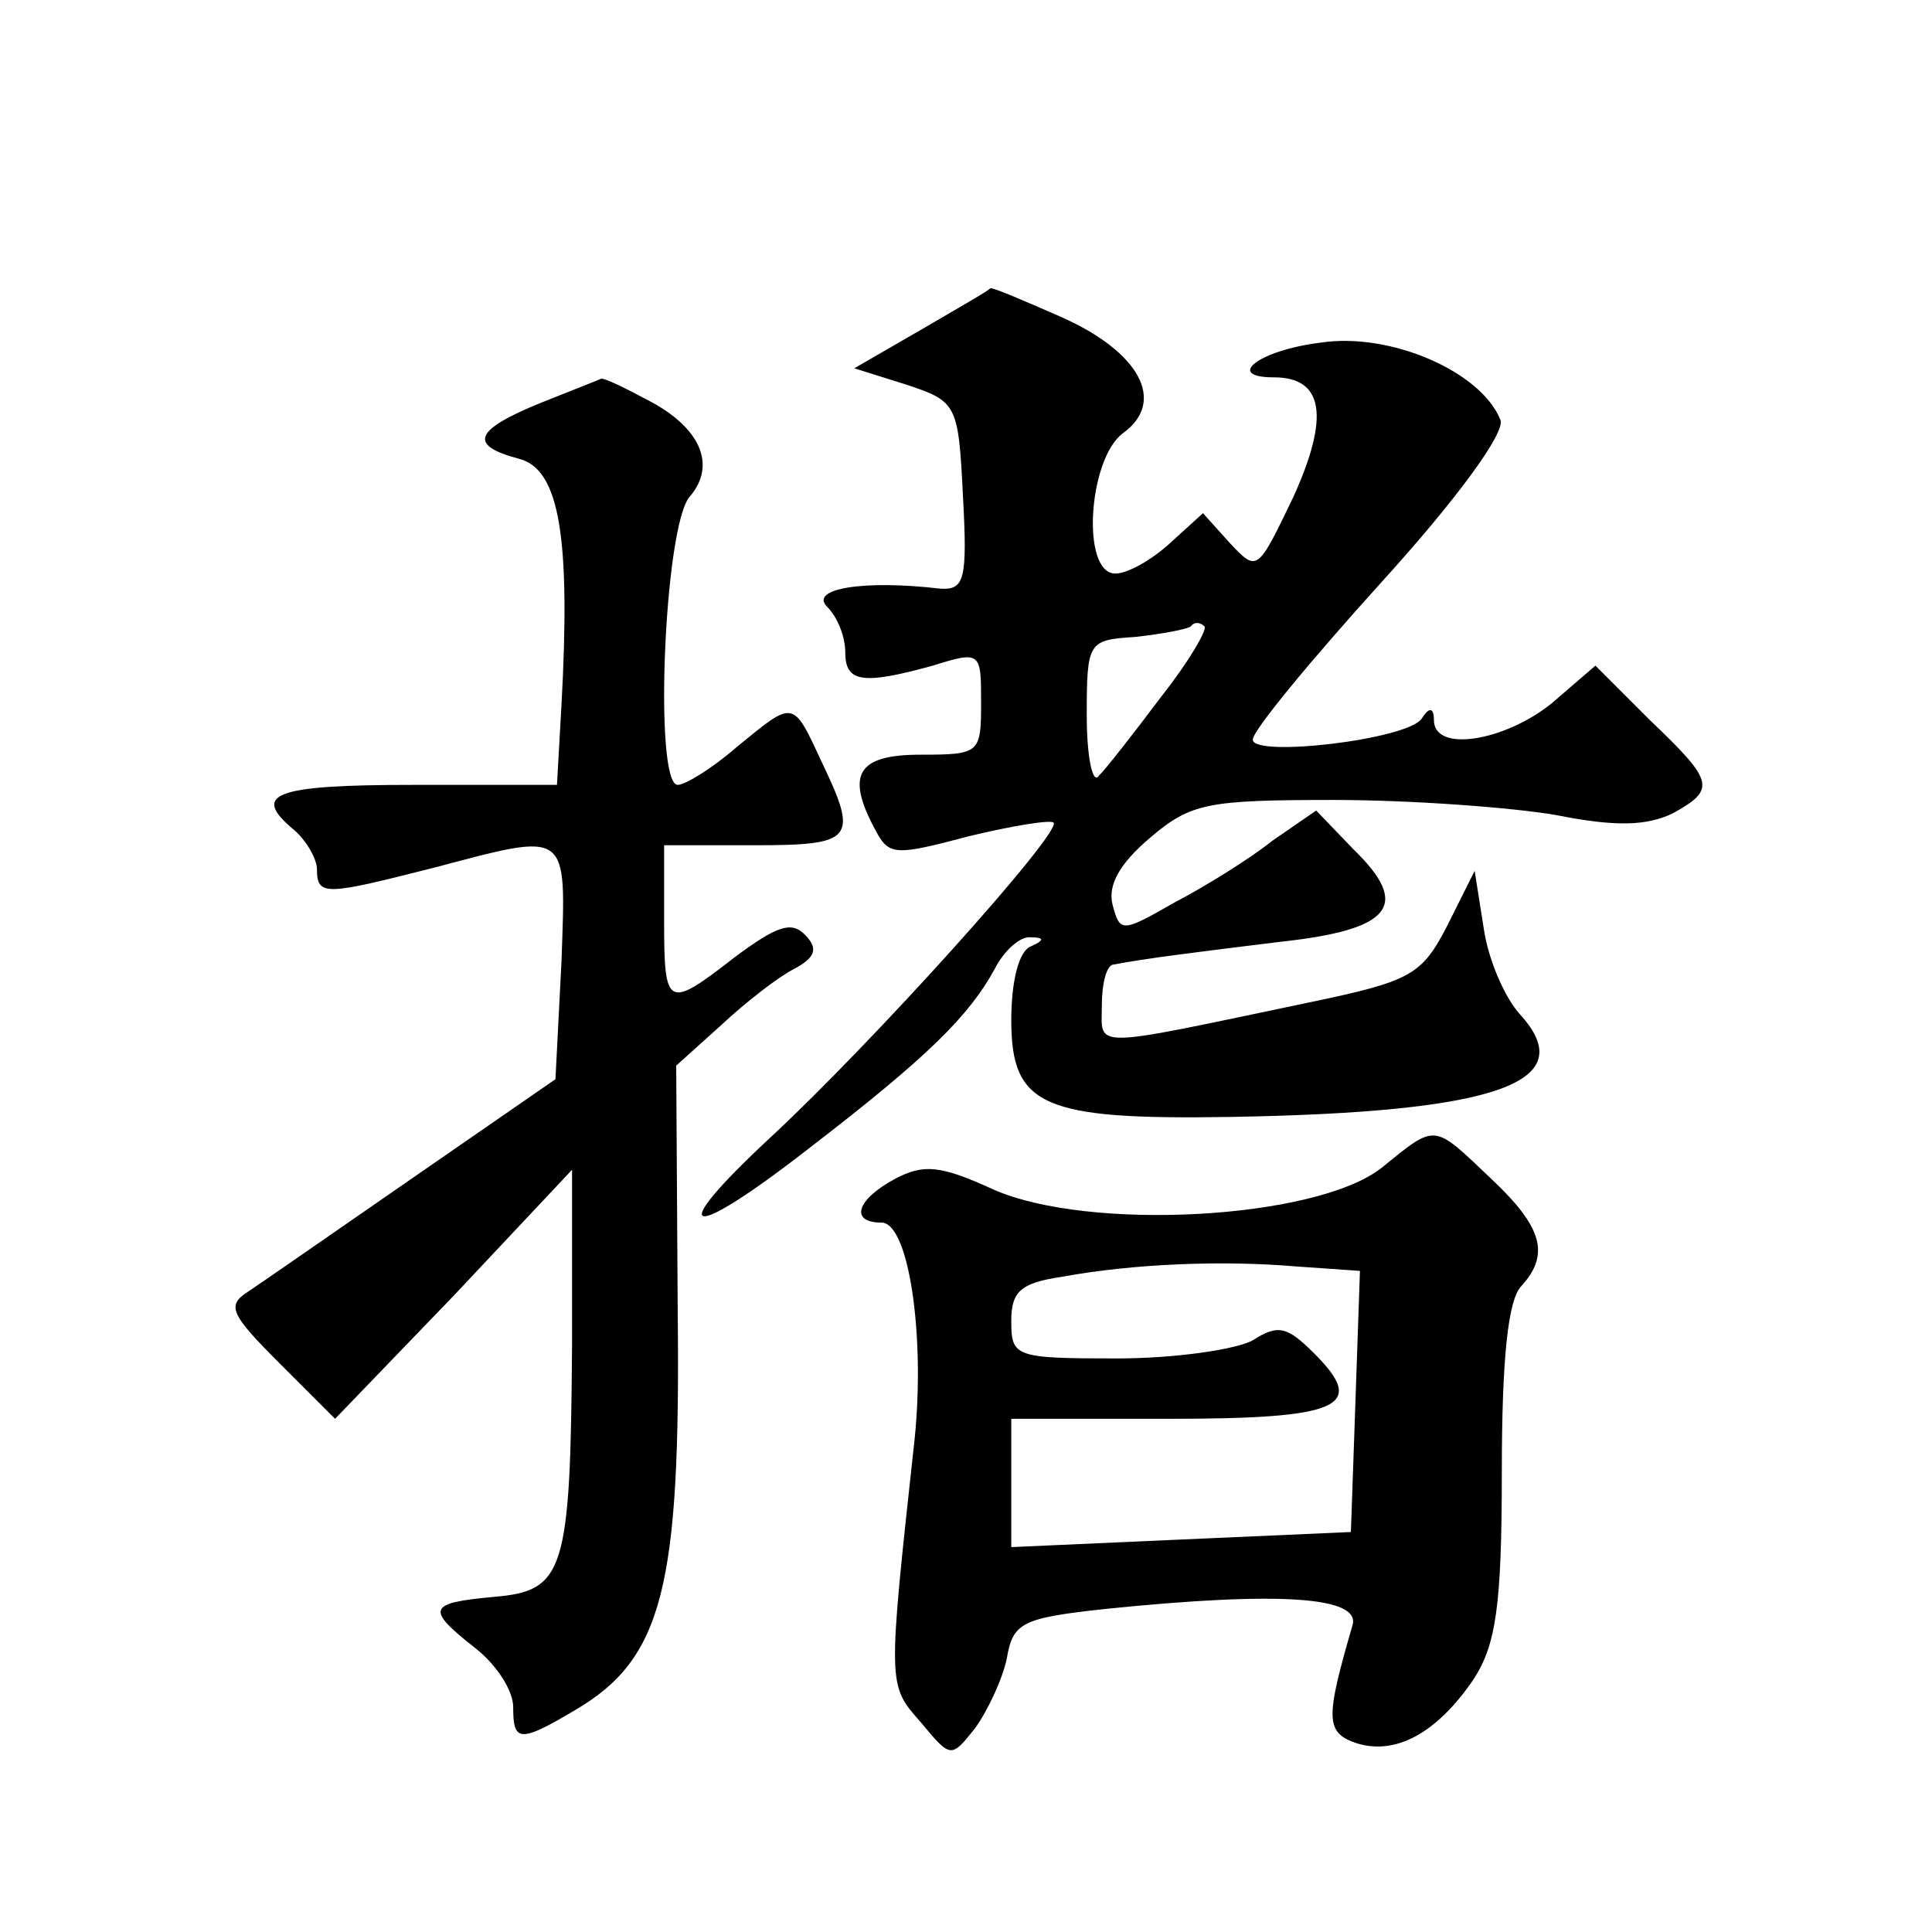 <?xml version="1.0" standalone="no"?>
<!DOCTYPE svg PUBLIC "-//W3C//DTD SVG 20010904//EN"
 "http://www.w3.org/TR/2001/REC-SVG-20010904/DTD/svg10.dtd">
<svg version="1.0" xmlns="http://www.w3.org/2000/svg"
 width="128pt" height="128pt" viewBox="0 0 128 128"
 preserveAspectRatio="xMidYMid meet">
<g transform="translate(0,128) scale(0.1,-0.1)"
fill="#0" stroke="none">
<path d="M611 1062 l-45 -26 35 -11 c33 -11 34 -13 37 -74 3 -55 1 -62 -15 -61
-51 6 -87 0 -75 -12 7 -7 12 -20 12 -30 0 -20 11 -22 58 -9 32 10 32 9 32 -25 0
-33 -1 -34 -40 -34 -42 0 -50 -13 -30 -50 9 -17 13 -17 62 -4 29 7 54 11 56 9 6
-6 -120 -146 -188 -209 -71 -66 -55 -70 27 -6 78 60 105 87 122 118 6 12 17 22
24 21 9 0 9 -2 0 -6 -8 -3 -13 -23 -13 -49 0 -57 21 -66 145 -64 178 3 233 23 192
68 -10 11 -21 36 -24 57 l-6 38 -18 -36 c-17 -33 -24 -37 -91 -51 -148 -31 -138
-31 -138 -2 0 14 3 27 8 27 21 4 53 8 110 15 74 8 87 24 49 61 l-25 26 -29 -20
c-15 -12 -44 -30 -65 -41 -35 -20 -36 -20 -41 -1 -3 13 5 27 25 44 27 23 38 25
122 25 51 0 118 -5 147 -10 40 -8 60 -7 77 1 29 16 28 21 -15 62 l-36 36 -29 -25
c-31 -25 -78 -33 -78 -11 0 8 -3 9 -8 1 -9 -14 -112 -26 -112 -14 0 6 38 52 85
104 50 55 83 100 79 108 -13 32 -73 58 -119 51 -41 -5 -64 -23 -31 -23 33 0 37
-26 13 -79 -24 -50 -24 -50 -42 -31 l-18 20 -22 -20 c-12 -11 -28 -20 -36 -20 -23
0 -18 76 5 93 29 21 11 54 -41 77 -25 11 -46 20 -47 19 0 -1 -21 -13 -45 -27z m158
-244 c-18 -24 -36 -47 -41 -52 -4 -6 -8 12 -8 40 0 49 1 50 32 52 18 2 34 5 37
7 2 3 6 3 9 0 2 -2 -10 -23 -29 -47z M358 1013 c-44 -18 -48 -28 -14 -37 27 -7
34 -53 28 -163 l-3 -53 -95 0 c-93 0 -108 -6 -79 -30 8 -7 15 -19 15 -26 0 -18
6 -17 77 1 91 24 88 26 85 -62 l-4 -78 -94 -65 c-52 -36 -101 -70 -110 -76 -14
-9 -11 -15 21 -47 l37 -37 79 82 78 83 0 -115 c-1 -152 -5 -164 -52 -168 -44 -4
-45 -8 -12 -34 14 -11 25 -28 25 -39 0 -23 4 -24 41 -2 58 34 70 81 68 264 l-1
163 30 27 c16 15 38 32 48 37 15 8 16 14 7 23 -9 9 -19 5 -46 -15 -45 -35 -47 -34
-47 24 l0 50 60 0 c66 0 69 4 44 56 -19 41 -18 40 -56 9 -16 -14 -34 -25 -39 -25
-16 0 -9 172 8 191 18 21 7 46 -28 64 -15 8 -29 15 -31 14 -2 -1 -20 -8 -40 -16z
M915 506 c-44 -34 -194 -42 -257 -14 -35 16 -46 17 -65 7 -26 -14 -30 -29 -9 -29
18 0 29 -74 22 -143 -18 -165 -18 -163 4 -188 20 -24 20 -24 36 -4 8 11 18 32 21
46 4 24 10 27 65 33 117 12 170 8 164 -11 -18 -62 -18 -71 3 -78 26 -8 53 7 77
42 15 23 19 48 19 138 0 74 4 114 13 123 19 21 14 39 -20 71 -39 37 -36 37 -73
7z m-17 -155 l-3 -86 -113 -5 -112 -5 0 43 0 42 104 0 c114 0 132 8 97 43 -18 18
-24 20 -41 9 -11 -6 -51 -12 -90 -12 -68 0 -70 1 -70 25 0 19 6 25 33 29 49 9 108
11 155 7 l43 -3 -3 -87z"/>
</g>
</svg>
